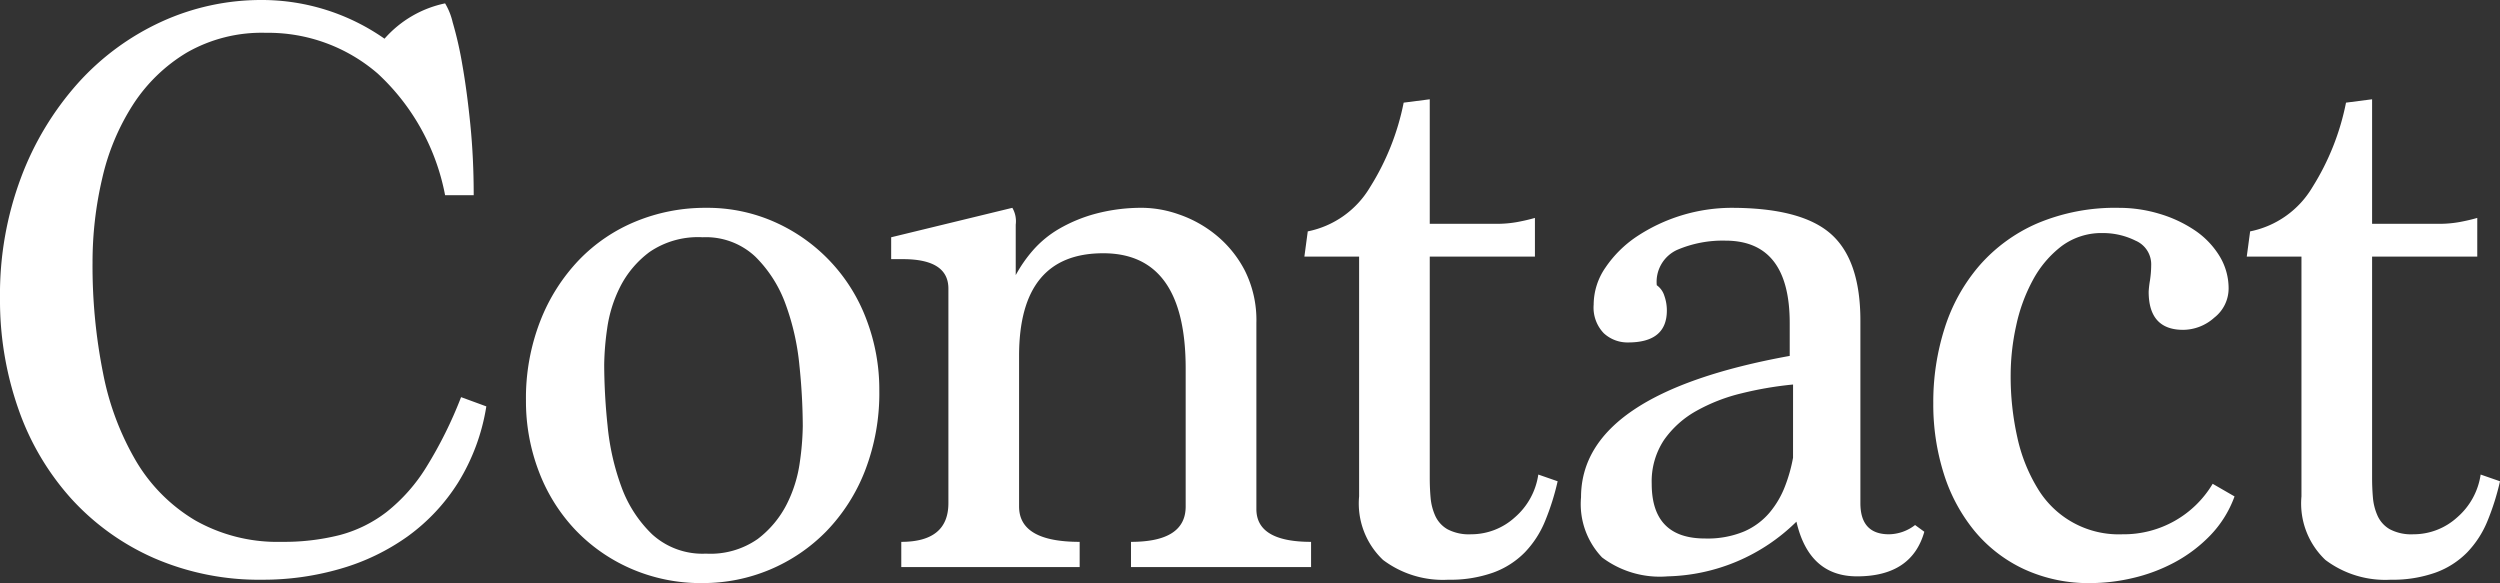 <svg xmlns="http://www.w3.org/2000/svg" viewBox="0 0 163.42 38.115">
  <rect x="0" y="0" width="163.42" height="38.115" fill="#333333" stroke="none"/>
  <g id="abc206af-ab05-4135-a484-797528c519d3" data-name="レイヤー 2">
    <g id="f9eee373-ca3b-4450-8ca0-6f51fb60beba" data-name="レイヤー 1">
      <g>
        <path d="M31.79,26.565a13.449,13.449,0,0,1-1.843,4.978,12.656,12.656,0,0,1-3.3,3.52,14.401,14.401,0,0,1-4.4,2.117,18.071,18.071,0,0,1-5.088.715,17.239,17.239,0,0,1-7.066-1.403,16.012,16.012,0,0,1-5.418-3.877A17.165,17.165,0,0,1,1.21,26.757,21.478,21.478,0,0,1,0,19.47,21.732,21.732,0,0,1,1.375,11.605,19.516,19.516,0,0,1,5.087,5.445a16.689,16.689,0,0,1,5.445-4.015A15.666,15.666,0,0,1,17.159,0a13.986,13.986,0,0,1,7.976,2.53,7.238,7.238,0,0,1,3.96-2.31,4.281,4.281,0,0,1,.495,1.238,23.981,23.981,0,0,1,.632,2.777q.302,1.705.523,3.905.22,2.201.22,4.62H29.095A14.511,14.511,0,0,0,24.694,4.812,10.941,10.941,0,0,0,17.38,2.145,9.836,9.836,0,0,0,12.21,3.438,10.786,10.786,0,0,0,8.69,6.847a15.05,15.05,0,0,0-2.008,4.812,23.983,23.983,0,0,0-.633,5.5,35.701,35.701,0,0,0,.688,7.232,18.119,18.119,0,0,0,2.172,5.775,11.052,11.052,0,0,0,3.851,3.85,10.911,10.911,0,0,0,5.665,1.403A14.846,14.846,0,0,0,22.192,34.98a8.634,8.634,0,0,0,3.08-1.513,11.277,11.277,0,0,0,2.585-2.915A27.487,27.487,0,0,0,30.14,25.96Z" fill="#fff"/>
        <path d="M45.931,38.115a11.428,11.428,0,0,1-4.73-.962,11.188,11.188,0,0,1-3.657-2.585,11.455,11.455,0,0,1-2.338-3.795,12.828,12.828,0,0,1-.825-4.593,13.87,13.87,0,0,1,.936-5.197,12.152,12.152,0,0,1,2.529-3.988A10.909,10.909,0,0,1,41.585,14.465a11.92,11.92,0,0,1,4.565-.88,10.797,10.797,0,0,1,4.565.962,11.295,11.295,0,0,1,5.939,6.38,12.836,12.836,0,0,1,.825,4.593,14.039,14.039,0,0,1-.935,5.252,11.859,11.859,0,0,1-2.531,3.96,11.273,11.273,0,0,1-8.084,3.382Zm.22-1.925a5.382,5.382,0,0,0,3.382-.96,6.607,6.607,0,0,0,1.898-2.276,8.696,8.696,0,0,0,.852-2.743,18.177,18.177,0,0,0,.193-2.359,39.685,39.685,0,0,0-.221-3.977,16.013,16.013,0,0,0-.907-4.004,8.357,8.357,0,0,0-1.98-3.1,4.715,4.715,0,0,0-3.438-1.262,5.609,5.609,0,0,0-3.465.96A6.499,6.499,0,0,0,40.54,18.746a8.688,8.688,0,0,0-.853,2.743,18.155,18.155,0,0,0-.192,2.358,39.375,39.375,0,0,0,.221,3.977,15.973,15.973,0,0,0,.906,4.005,8.182,8.182,0,0,0,2.008,3.099A4.882,4.882,0,0,0,46.15,36.19Z" fill="#fff"/>
        <path d="M73.931,37.07v-1.65q3.574,0,3.574-2.31v-9.02q0-7.534-5.39-7.535-5.5,0-5.5,6.71v9.845q0,2.31,3.96,2.31v1.65H58.915v-1.65q3.079,0,3.08-2.53V18.865q0-1.925-2.971-1.925h-.77V15.51L66.175,13.585a1.742,1.742,0,0,1,.221,1.1v3.3a8.89,8.89,0,0,1,1.127-1.623A6.847,6.847,0,0,1,69.228,14.96a9.872,9.872,0,0,1,2.393-.99,11.672,11.672,0,0,1,3.135-.385,7.378,7.378,0,0,1,2.256.413,7.874,7.874,0,0,1,2.42,1.32,7.368,7.368,0,0,1,1.924,2.337,7.22,7.22,0,0,1,.771,3.465V33.275q0,2.145,3.575,2.145v1.65Z" fill="#fff"/>
        <path d="M101.82,31.46a16.141,16.141,0,0,1-.825,2.612,6.481,6.481,0,0,1-1.32,2.035,5.543,5.543,0,0,1-2.062,1.32,8.341,8.341,0,0,1-2.942.468,6.505,6.505,0,0,1-4.263-1.292,5.082,5.082,0,0,1-1.566-4.153V16.775H85.265l.221-1.65a6.137,6.137,0,0,0,4.07-2.888A16.341,16.341,0,0,0,91.755,6.71L93.46,6.49v8.14h4.346a7.461,7.461,0,0,0,1.402-.121q.631-.119,1.127-.265V16.775H93.46V31.24c0,.44.018.872.055,1.292a3.656,3.656,0,0,0,.303,1.183,1.939,1.939,0,0,0,.798.88,3,3,0,0,0,1.54.33,4.24,4.24,0,0,0,2.859-1.1,4.565,4.565,0,0,0,1.541-2.805Z" fill="#fff"/>
        <path d="M125.789,34.76q-.825,2.916-4.399,2.915-3.135,0-3.961-3.575a12.396,12.396,0,0,1-8.414,3.575,6.279,6.279,0,0,1-4.291-1.237,5.048,5.048,0,0,1-1.375-3.933q0-6.765,13.641-9.24v-2.145q0-5.389-4.207-5.39a7.558,7.558,0,0,0-3.154.605A2.295,2.295,0,0,0,108.3,18.645a1.323,1.323,0,0,1,.494.688,2.861,2.861,0,0,1,.165.962q0,2.091-2.53,2.09a2.275,2.275,0,0,1-1.595-.605,2.415,2.415,0,0,1-.659-1.87,4.282,4.282,0,0,1,.771-2.42A7.5,7.5,0,0,1,106.96,15.482a11.287,11.287,0,0,1,6.207-1.897q4.579,0,6.512,1.705,1.931,1.705,1.931,5.665V32.89q0,2.035,1.87,2.035a2.85,2.85,0,0,0,1.705-.605Zm-8.58-9.625a23.201,23.201,0,0,0-3.376.578,11.557,11.557,0,0,0-2.959,1.155,6.35,6.35,0,0,0-2.104,1.897,4.899,4.899,0,0,0-.801,2.86q0,3.576,3.484,3.575a6.204,6.204,0,0,0,2.574-.467,4.558,4.558,0,0,0,1.658-1.238,6.029,6.029,0,0,0,.996-1.705,10.064,10.064,0,0,0,.526-1.87Z" fill="#fff"/>
        <path d="M146.067,32.45a7.206,7.206,0,0,1-1.596,2.558,9.449,9.449,0,0,1-2.338,1.76,11.05,11.05,0,0,1-2.722,1.018,12.219,12.219,0,0,1-2.75.33,10.064,10.064,0,0,1-4.345-.907,9.299,9.299,0,0,1-3.246-2.503,11.124,11.124,0,0,1-2.007-3.74,15.037,15.037,0,0,1-.688-4.62,15.869,15.869,0,0,1,.743-4.895,11.626,11.626,0,0,1,2.254-4.07,10.621,10.621,0,0,1,3.795-2.777,13.078,13.078,0,0,1,5.363-1.018,9.137,9.137,0,0,1,2.612.385,8.391,8.391,0,0,1,2.31,1.073,5.465,5.465,0,0,1,1.623,1.677,4.049,4.049,0,0,1,.605,2.145,2.419,2.419,0,0,1-.936,1.897,3.074,3.074,0,0,1-2.035.798q-2.256,0-2.255-2.497a6.334,6.334,0,0,1,.083-.721,6.896,6.896,0,0,0,.082-1,1.678,1.678,0,0,0-1.018-1.609,4.757,4.757,0,0,0-2.117-.499,4.373,4.373,0,0,0-2.723.855,6.89,6.89,0,0,0-1.87,2.206,11.043,11.043,0,0,0-1.101,3.006,15.134,15.134,0,0,0-.357,3.198,18.187,18.187,0,0,0,.44,4.11,10.777,10.777,0,0,0,1.319,3.309A6.178,6.178,0,0,0,138.752,34.925a6.766,6.766,0,0,0,5.886-3.3Z" fill="#fff"/>
        <path d="M163.42,31.46a16.142,16.142,0,0,1-.825,2.612,6.481,6.481,0,0,1-1.32,2.035,5.543,5.543,0,0,1-2.062,1.32,8.341,8.341,0,0,1-2.942.468,6.505,6.505,0,0,1-4.263-1.292,5.082,5.082,0,0,1-1.566-4.153V16.775h-3.576l.221-1.65a6.137,6.137,0,0,0,4.07-2.888A16.341,16.341,0,0,0,153.354,6.71l1.705-.22v8.14h4.346a7.461,7.461,0,0,0,1.402-.121q.631-.119,1.127-.265V16.775h-6.875V31.24c0,.44.018.872.055,1.292a3.656,3.656,0,0,0,.303,1.183,1.939,1.939,0,0,0,.798.88,3,3,0,0,0,1.54.33,4.24,4.24,0,0,0,2.859-1.1,4.565,4.565,0,0,0,1.541-2.805Z" fill="#fff"/>
      </g>
    </g>
  </g>
</svg>
